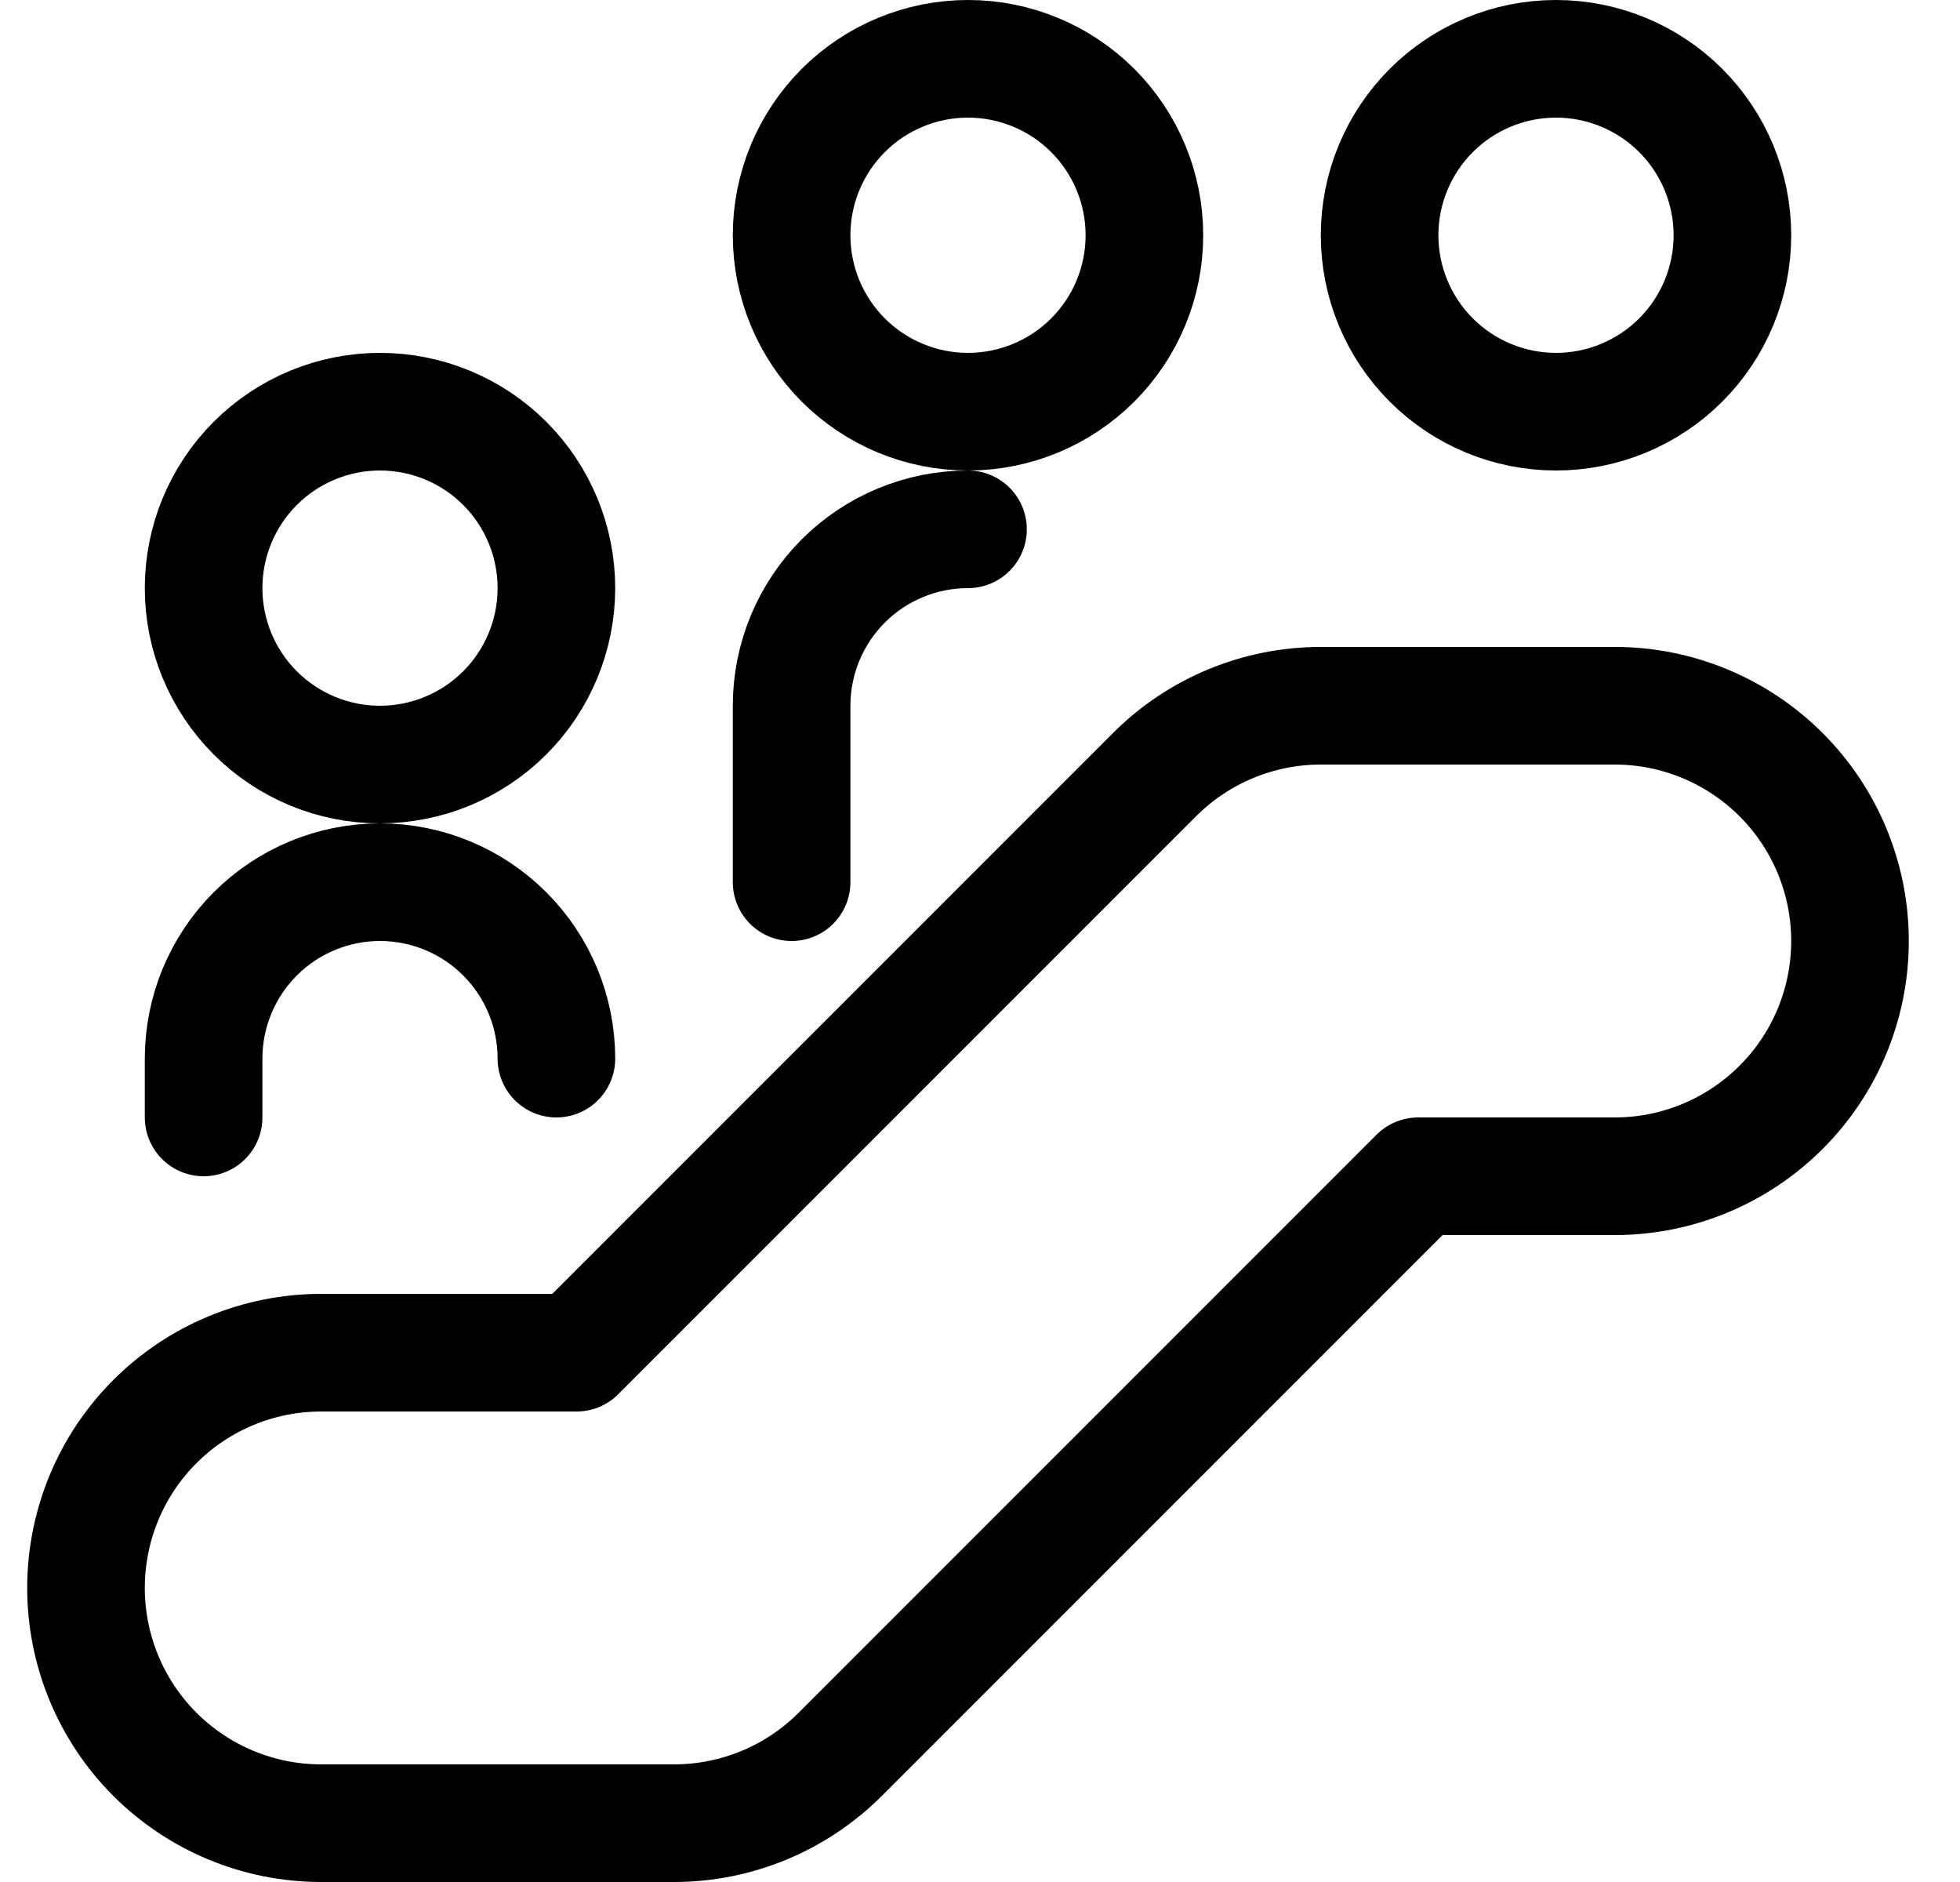 <?xml version="1.0" encoding="UTF-8"?>
<svg xmlns="http://www.w3.org/2000/svg" width="25" height="24" viewBox="0 0 25 24" fill="none">
  <g clip-path="url(#clip0_2016_53515)">
    <path d="M8.597 23.25H4.097C3.301 23.25 2.538 22.934 1.975 22.371C1.413 21.809 1.097 21.046 1.097 20.25C1.097 19.454 1.413 18.691 1.975 18.129C2.538 17.566 3.301 17.25 4.097 17.25H7.355L14.726 9.879C15.288 9.316 16.051 9 16.847 9H20.597C21.392 9 22.155 9.316 22.718 9.879C23.281 10.441 23.597 11.204 23.597 12C23.597 12.796 23.281 13.559 22.718 14.121C22.155 14.684 21.392 15 20.597 15H18.089L10.718 22.371C10.155 22.934 9.392 23.25 8.597 23.25Z" stroke="black" stroke-width="1.5" stroke-linecap="round" stroke-linejoin="round"></path>
    <path d="M7.097 13.5C7.097 12.903 6.86 12.331 6.438 11.909C6.016 11.487 5.443 11.25 4.847 11.25C4.25 11.25 3.678 11.487 3.256 11.909C2.834 12.331 2.597 12.903 2.597 13.5V14.25" stroke="black" stroke-width="1.5" stroke-linecap="round" stroke-linejoin="round"></path>
    <path d="M2.597 7.5C2.597 8.097 2.834 8.669 3.256 9.091C3.678 9.513 4.25 9.75 4.847 9.75C5.443 9.75 6.016 9.513 6.438 9.091C6.86 8.669 7.097 8.097 7.097 7.5C7.097 6.903 6.86 6.331 6.438 5.909C6.016 5.487 5.443 5.25 4.847 5.25C4.25 5.25 3.678 5.487 3.256 5.909C2.834 6.331 2.597 6.903 2.597 7.5V7.5Z" stroke="black" stroke-width="1.5" stroke-linecap="round" stroke-linejoin="round"></path>
    <path d="M10.097 3C10.097 3.597 10.334 4.169 10.756 4.591C11.178 5.013 11.75 5.25 12.347 5.25C12.943 5.25 13.516 5.013 13.938 4.591C14.36 4.169 14.597 3.597 14.597 3C14.597 2.403 14.36 1.831 13.938 1.409C13.516 0.987 12.943 0.75 12.347 0.75C11.75 0.75 11.178 0.987 10.756 1.409C10.334 1.831 10.097 2.403 10.097 3V3Z" stroke="black" stroke-width="1.5" stroke-linecap="round" stroke-linejoin="round"></path>
    <path d="M10.097 11.25V9C10.097 8.403 10.334 7.831 10.756 7.409C11.178 6.987 11.75 6.75 12.347 6.75" stroke="black" stroke-width="1.5" stroke-linecap="round" stroke-linejoin="round"></path>
    <path d="M17.597 3C17.597 3.597 17.834 4.169 18.256 4.591C18.678 5.013 19.25 5.25 19.847 5.25C20.443 5.25 21.016 5.013 21.438 4.591C21.86 4.169 22.097 3.597 22.097 3C22.097 2.403 21.86 1.831 21.438 1.409C21.016 0.987 20.443 0.75 19.847 0.75C19.25 0.75 18.678 0.987 18.256 1.409C17.834 1.831 17.597 2.403 17.597 3V3Z" stroke="black" stroke-width="1.5" stroke-linecap="round" stroke-linejoin="round"></path>
  </g>
  <defs>
    <clipPath id="clip0_2016_53515">
      <rect width="24" height="24" fill="white" transform="translate(0.347)"></rect>
    </clipPath>
  </defs>
</svg>
